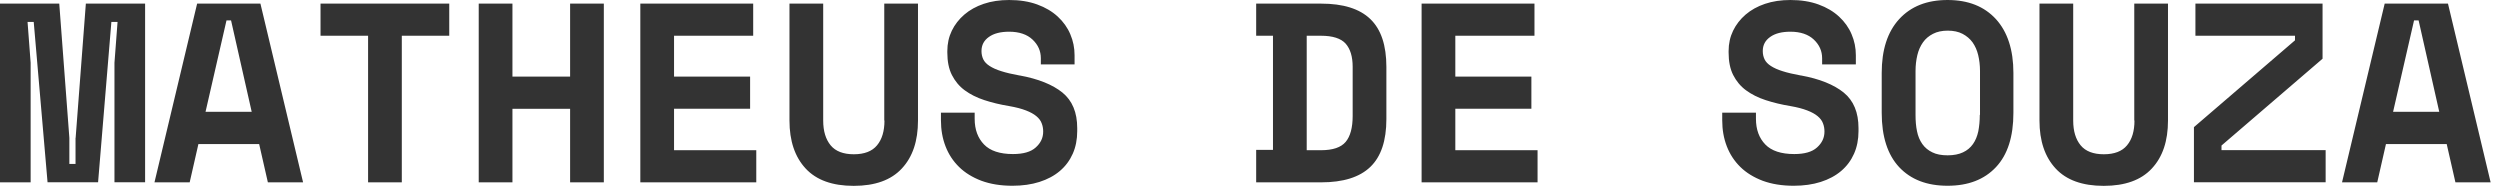 <svg fill="none" height="18" width="235" xmlns="http://www.w3.org/2000/svg"><path d="m7.1 12.96v2.45h-.58v-2.45l-.95-12.62h-5.57v16.8h2.88v-11.24l-.29-3.84h.58l1.3 15.07h4.75l1.25-15.07h.58l-.29 3.84v11.23h2.88v-16.79h-5.57l-.96 12.62zm11.43-12.62-4.01 16.8h3.31l.82-3.6h5.71l.82 3.6h3.31l-4.01-16.8zm.79 10.17 1.97-8.59h.43l1.94 8.59zm10.82-7.15h4.46v13.78h3.17v-13.78h4.46v-3.02h-12.1v3.02zm23.45 3.84h-5.42v-6.86h-3.17v16.8h3.17v-6.91h5.42v6.91h3.17v-16.8h-3.17zm9.77 3.02h7.15v-3.02h-7.15v-3.84h7.44v-3.02h-10.61v16.8h10.9v-3.02h-7.73zm19.78 1.11c0 .99-.23 1.77-.7 2.33-.46.56-1.19.84-2.18.84s-1.72-.28-2.18-.84-.7-1.33-.7-2.33v-10.99h-3.17v10.99c0 1.92.51 3.42 1.52 4.51s2.52 1.63 4.52 1.63 3.51-.54 4.52-1.63c1.02-1.09 1.52-2.59 1.52-4.51v-10.99h-3.17v10.99zm12.72-4.23c-.7-.13-1.28-.26-1.74-.41-.46-.14-.82-.31-1.1-.49s-.48-.39-.59-.62-.17-.49-.17-.78c0-.56.23-1 .7-1.33.46-.33 1.1-.49 1.9-.49.94 0 1.68.25 2.2.74s.78 1.08.78 1.75v.58h3.17v-.86c0-.69-.13-1.34-.4-1.97-.26-.62-.66-1.18-1.18-1.66s-1.16-.86-1.93-1.14c-.77-.28-1.65-.42-2.64-.42-.88 0-1.68.12-2.39.36s-1.32.58-1.82 1.01-.9.94-1.18 1.52-.42 1.22-.42 1.91v.14c0 .83.14 1.54.43 2.11s.69 1.06 1.21 1.44 1.13.69 1.84.92c.7.23 1.48.42 2.33.56.64.11 1.17.25 1.58.41.42.16.74.34.98.54s.41.42.5.67c.1.25.14.51.14.78 0 .58-.23 1.07-.7 1.49-.46.42-1.18.62-2.14.62-1.23 0-2.14-.3-2.72-.9s-.88-1.4-.88-2.41v-.58h-3.17v.72c0 .88.14 1.69.43 2.44s.71 1.39 1.27 1.94 1.26.98 2.1 1.3c.84.31 1.81.47 2.92.47.94 0 1.79-.12 2.54-.36s1.39-.58 1.92-1.03.93-.99 1.21-1.62.42-1.34.42-2.12v-.29c0-1.47-.46-2.58-1.39-3.34-.93-.75-2.27-1.29-4.03-1.61l.02.01zm28.32-6.76h-6.1v3.02h1.58v10.73h-1.58v3.05h6.1c2.08 0 3.62-.48 4.63-1.45s1.51-2.47 1.51-4.5v-4.9c0-2.03-.5-3.53-1.51-4.5s-2.55-1.45-4.63-1.45zm2.97 10.56c0 1.1-.22 1.92-.66 2.44s-1.21.78-2.32.78h-1.34v-10.76h1.34c1.1 0 1.88.25 2.32.74.44.5.66 1.22.66 2.18zm9.65-.68h7.15v-3.02h-7.15v-3.84h7.44v-3.02h-10.61v16.8h10.9v-3.02h-7.73zm32.5-3.12c-.7-.13-1.28-.26-1.74-.41-.46-.14-.82-.31-1.1-.49s-.48-.39-.59-.62-.17-.49-.17-.78c0-.56.23-1 .7-1.33.46-.33 1.1-.49 1.9-.49.94 0 1.68.25 2.2.74s.78 1.08.78 1.75v.58h3.17v-.86c0-.69-.13-1.34-.4-1.97-.26-.62-.66-1.18-1.18-1.66s-1.16-.86-1.93-1.14-1.65-.42-2.64-.42c-.88 0-1.68.12-2.39.36s-1.32.58-1.82 1.01-.9.94-1.18 1.52-.42 1.22-.42 1.91v.14c0 .83.14 1.54.43 2.11s.69 1.06 1.21 1.44 1.13.69 1.84.92c.7.23 1.48.42 2.33.56.64.11 1.17.25 1.58.41.42.16.74.34.98.54s.41.42.5.67c.1.25.14.51.14.78 0 .58-.23 1.07-.7 1.49-.46.42-1.18.62-2.14.62-1.23 0-2.14-.3-2.72-.9s-.88-1.4-.88-2.41v-.58h-3.17v.72c0 .88.14 1.69.43 2.44s.71 1.39 1.27 1.94 1.26.98 2.1 1.3c.84.31 1.81.47 2.92.47.94 0 1.79-.12 2.54-.36s1.39-.58 1.92-1.03.93-.99 1.21-1.62.42-1.34.42-2.12v-.29c0-1.47-.46-2.58-1.39-3.34-.93-.75-2.27-1.29-4.03-1.61l.02.01zm13.77-7.1c-1.94 0-3.45.6-4.55 1.8s-1.64 2.89-1.64 5.06v3.74c0 2.24.55 3.94 1.64 5.11 1.1 1.17 2.61 1.75 4.55 1.75s3.45-.58 4.55-1.75 1.64-2.87 1.64-5.11v-3.74c0-2.17-.55-3.86-1.64-5.06-1.1-1.2-2.61-1.8-4.55-1.8zm3.03 10.8c0 .56-.05 1.07-.14 1.54-.1.46-.26.86-.5 1.2s-.55.6-.94.78c-.38.18-.86.28-1.44.28s-1.06-.09-1.44-.28c-.38-.18-.7-.44-.94-.78s-.41-.74-.5-1.2c-.1-.46-.14-.98-.14-1.54v-4.13c0-.53.06-1.02.17-1.49.11-.46.29-.86.53-1.2s.55-.6.94-.8c.38-.2.85-.3 1.39-.3s1.01.1 1.39.3.7.47.94.8c.24.34.42.74.53 1.2s.17.96.17 1.49v4.13zm14.54.53c0 .99-.23 1.77-.7 2.33-.46.56-1.19.84-2.18.84s-1.72-.28-2.18-.84-.7-1.33-.7-2.33v-10.99h-3.17v10.99c0 1.92.51 3.42 1.52 4.51s2.52 1.63 4.52 1.63 3.51-.54 4.52-1.63c1.02-1.09 1.52-2.59 1.52-4.51v-10.99h-3.17v10.99zm8.18 2.35 9.5-8.16v-5.18h-11.95v3.02h9.36v.43l-9.5 8.16v5.18h12.38v-3.02h-9.79zm21.29-13.34h-5.95l-4.01 16.8h3.31l.82-3.6h5.71l.82 3.6h3.31zm-5.16 10.17 1.97-8.59h.43l1.94 8.59z" fill="#333"/></svg>